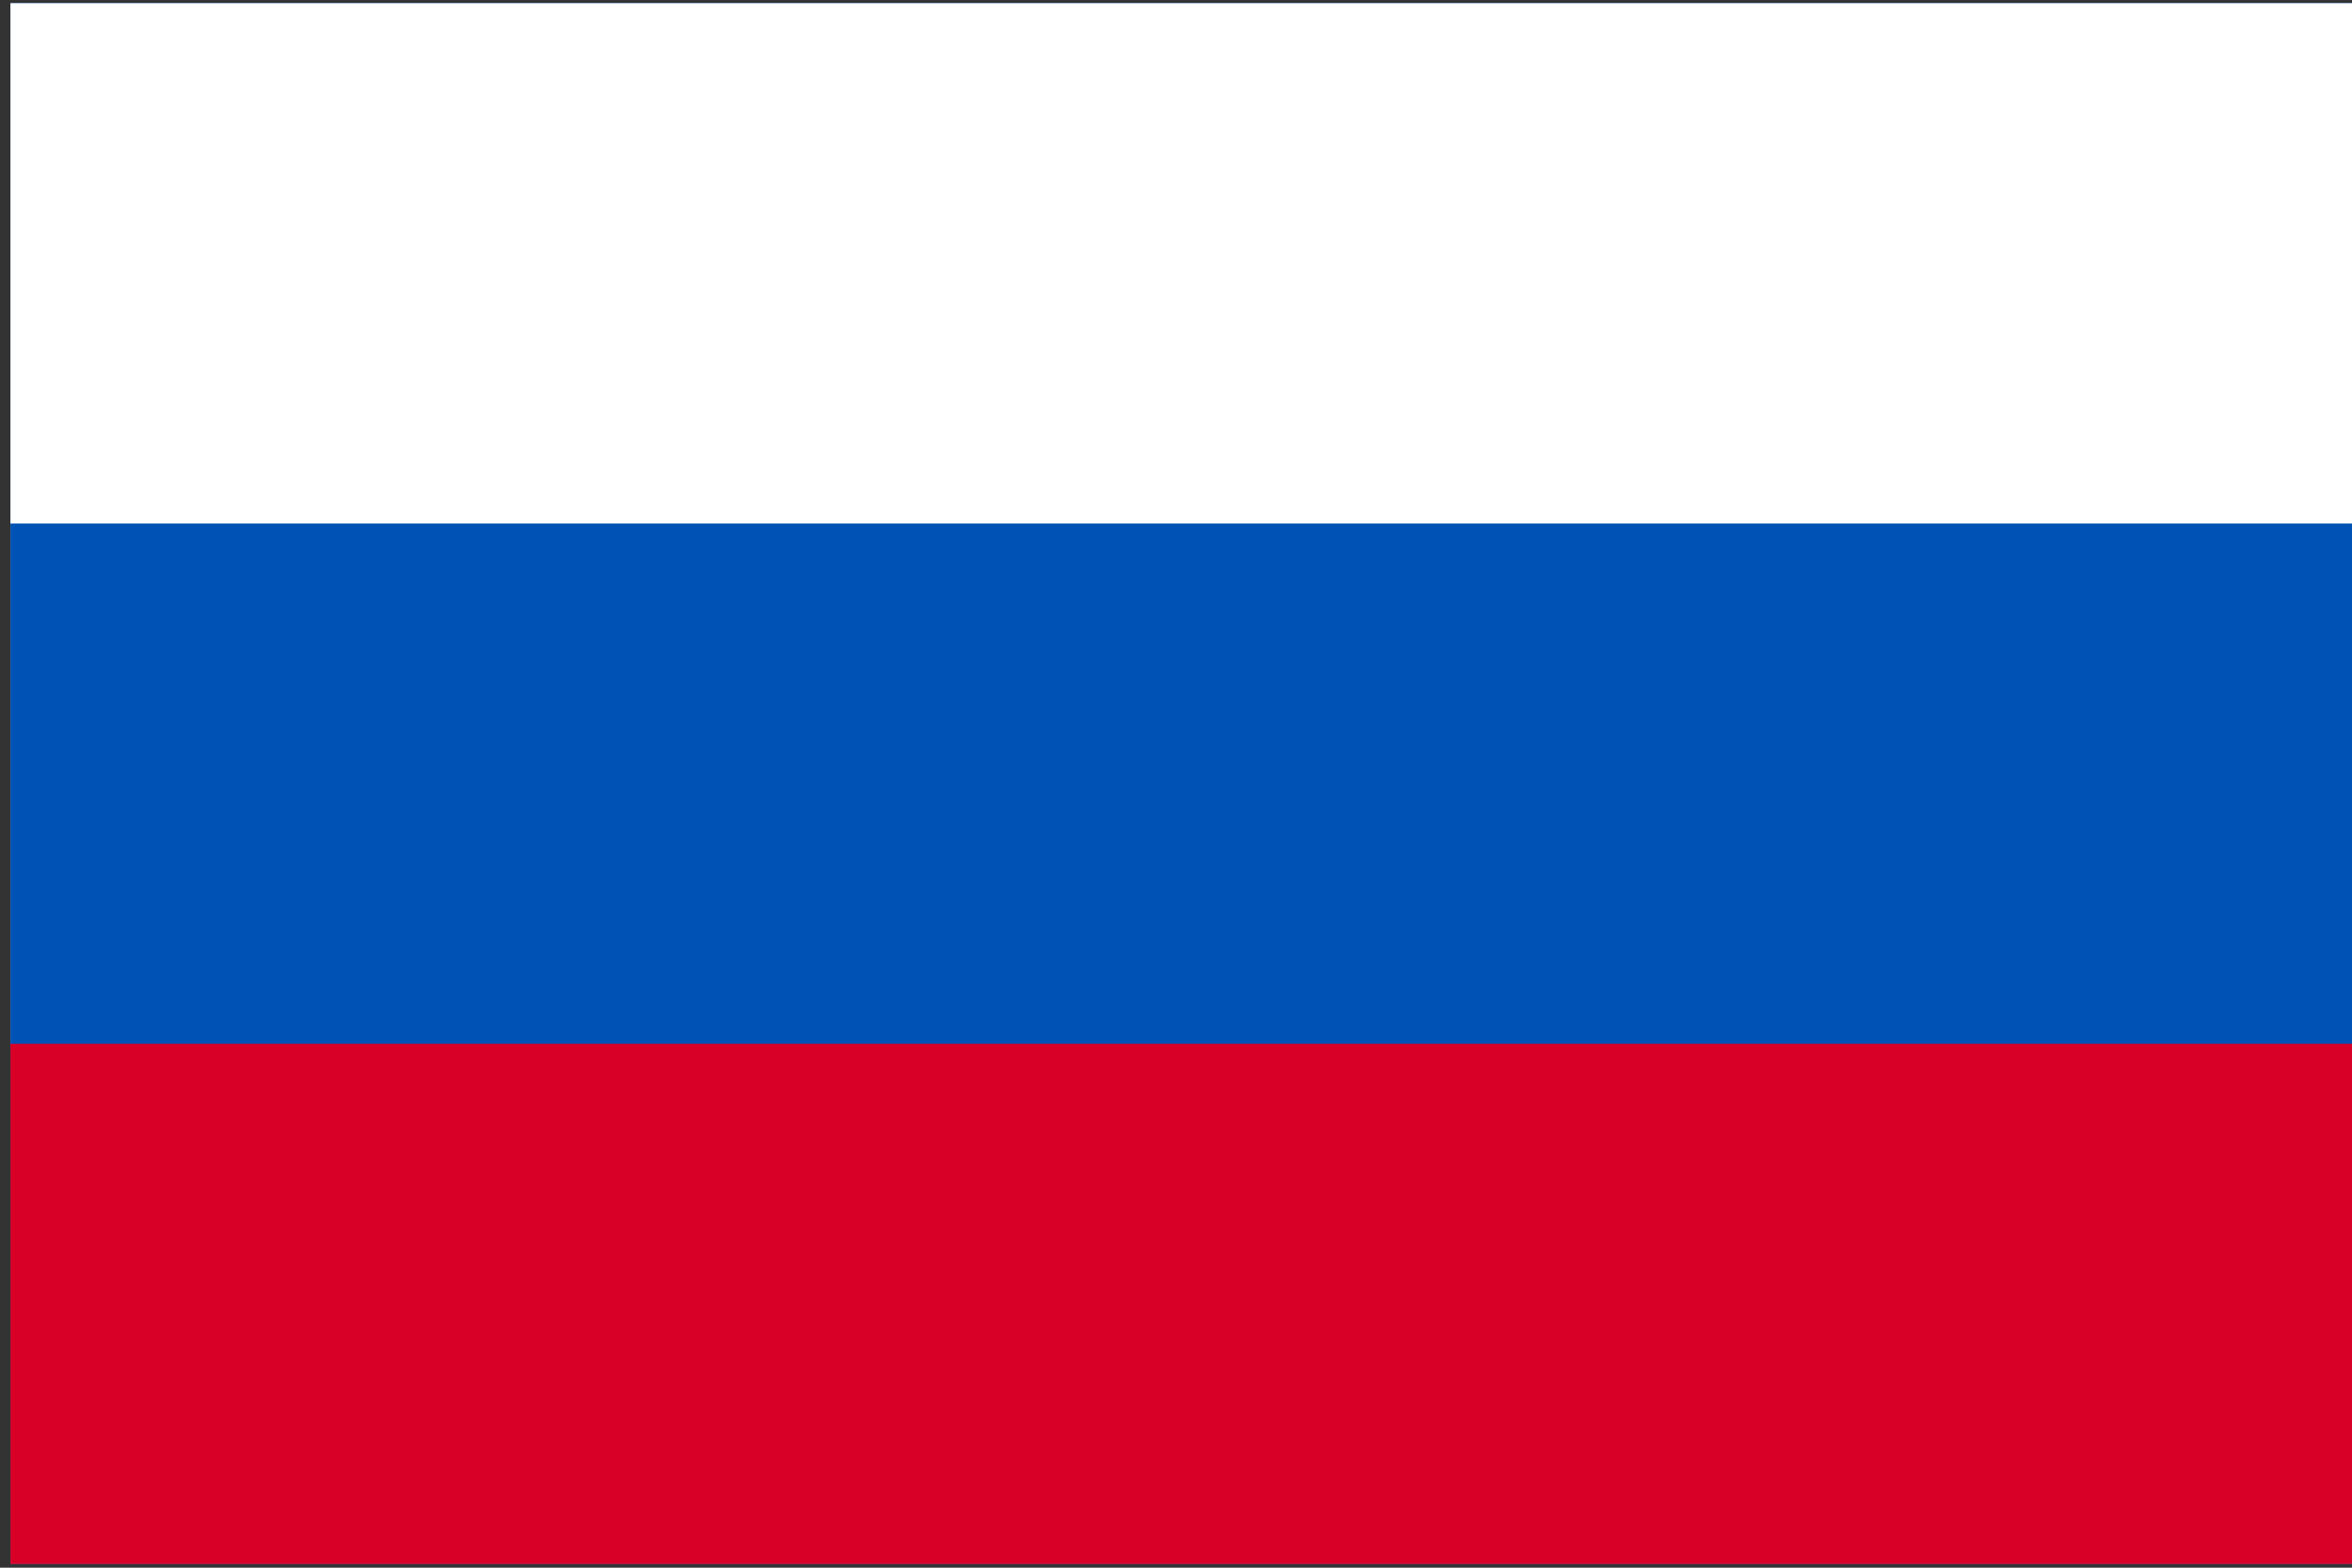 <svg width="225" height="150" viewBox="0 0 225 150" fill="none" xmlns="http://www.w3.org/2000/svg">
<rect x="0" y="0" width="225" height="150" fill="#333333" stroke="none"/>
<g clip-path="url(#clip0_2_6280)">
<path d="M0.997 0.312V149.647H225.001V0.312H0.997Z" fill="white"/>
<path d="M0.997 0.313H225.001V149.65H0.997V0.313Z" fill="#0052B4"/>
<path d="M0.997 0.313H225.001V50.09H0.997V0.313Z" fill="white"/>
<path d="M0.997 99.868H225.001V149.645H0.997V99.868Z" fill="#D80027"/>
</g>
<defs>
<clipPath id="clip0_2_6280">
<rect width="224.004" height="149.336" fill="white" transform="translate(0.997 0.313)"/>
</clipPath>
</defs>
</svg>

